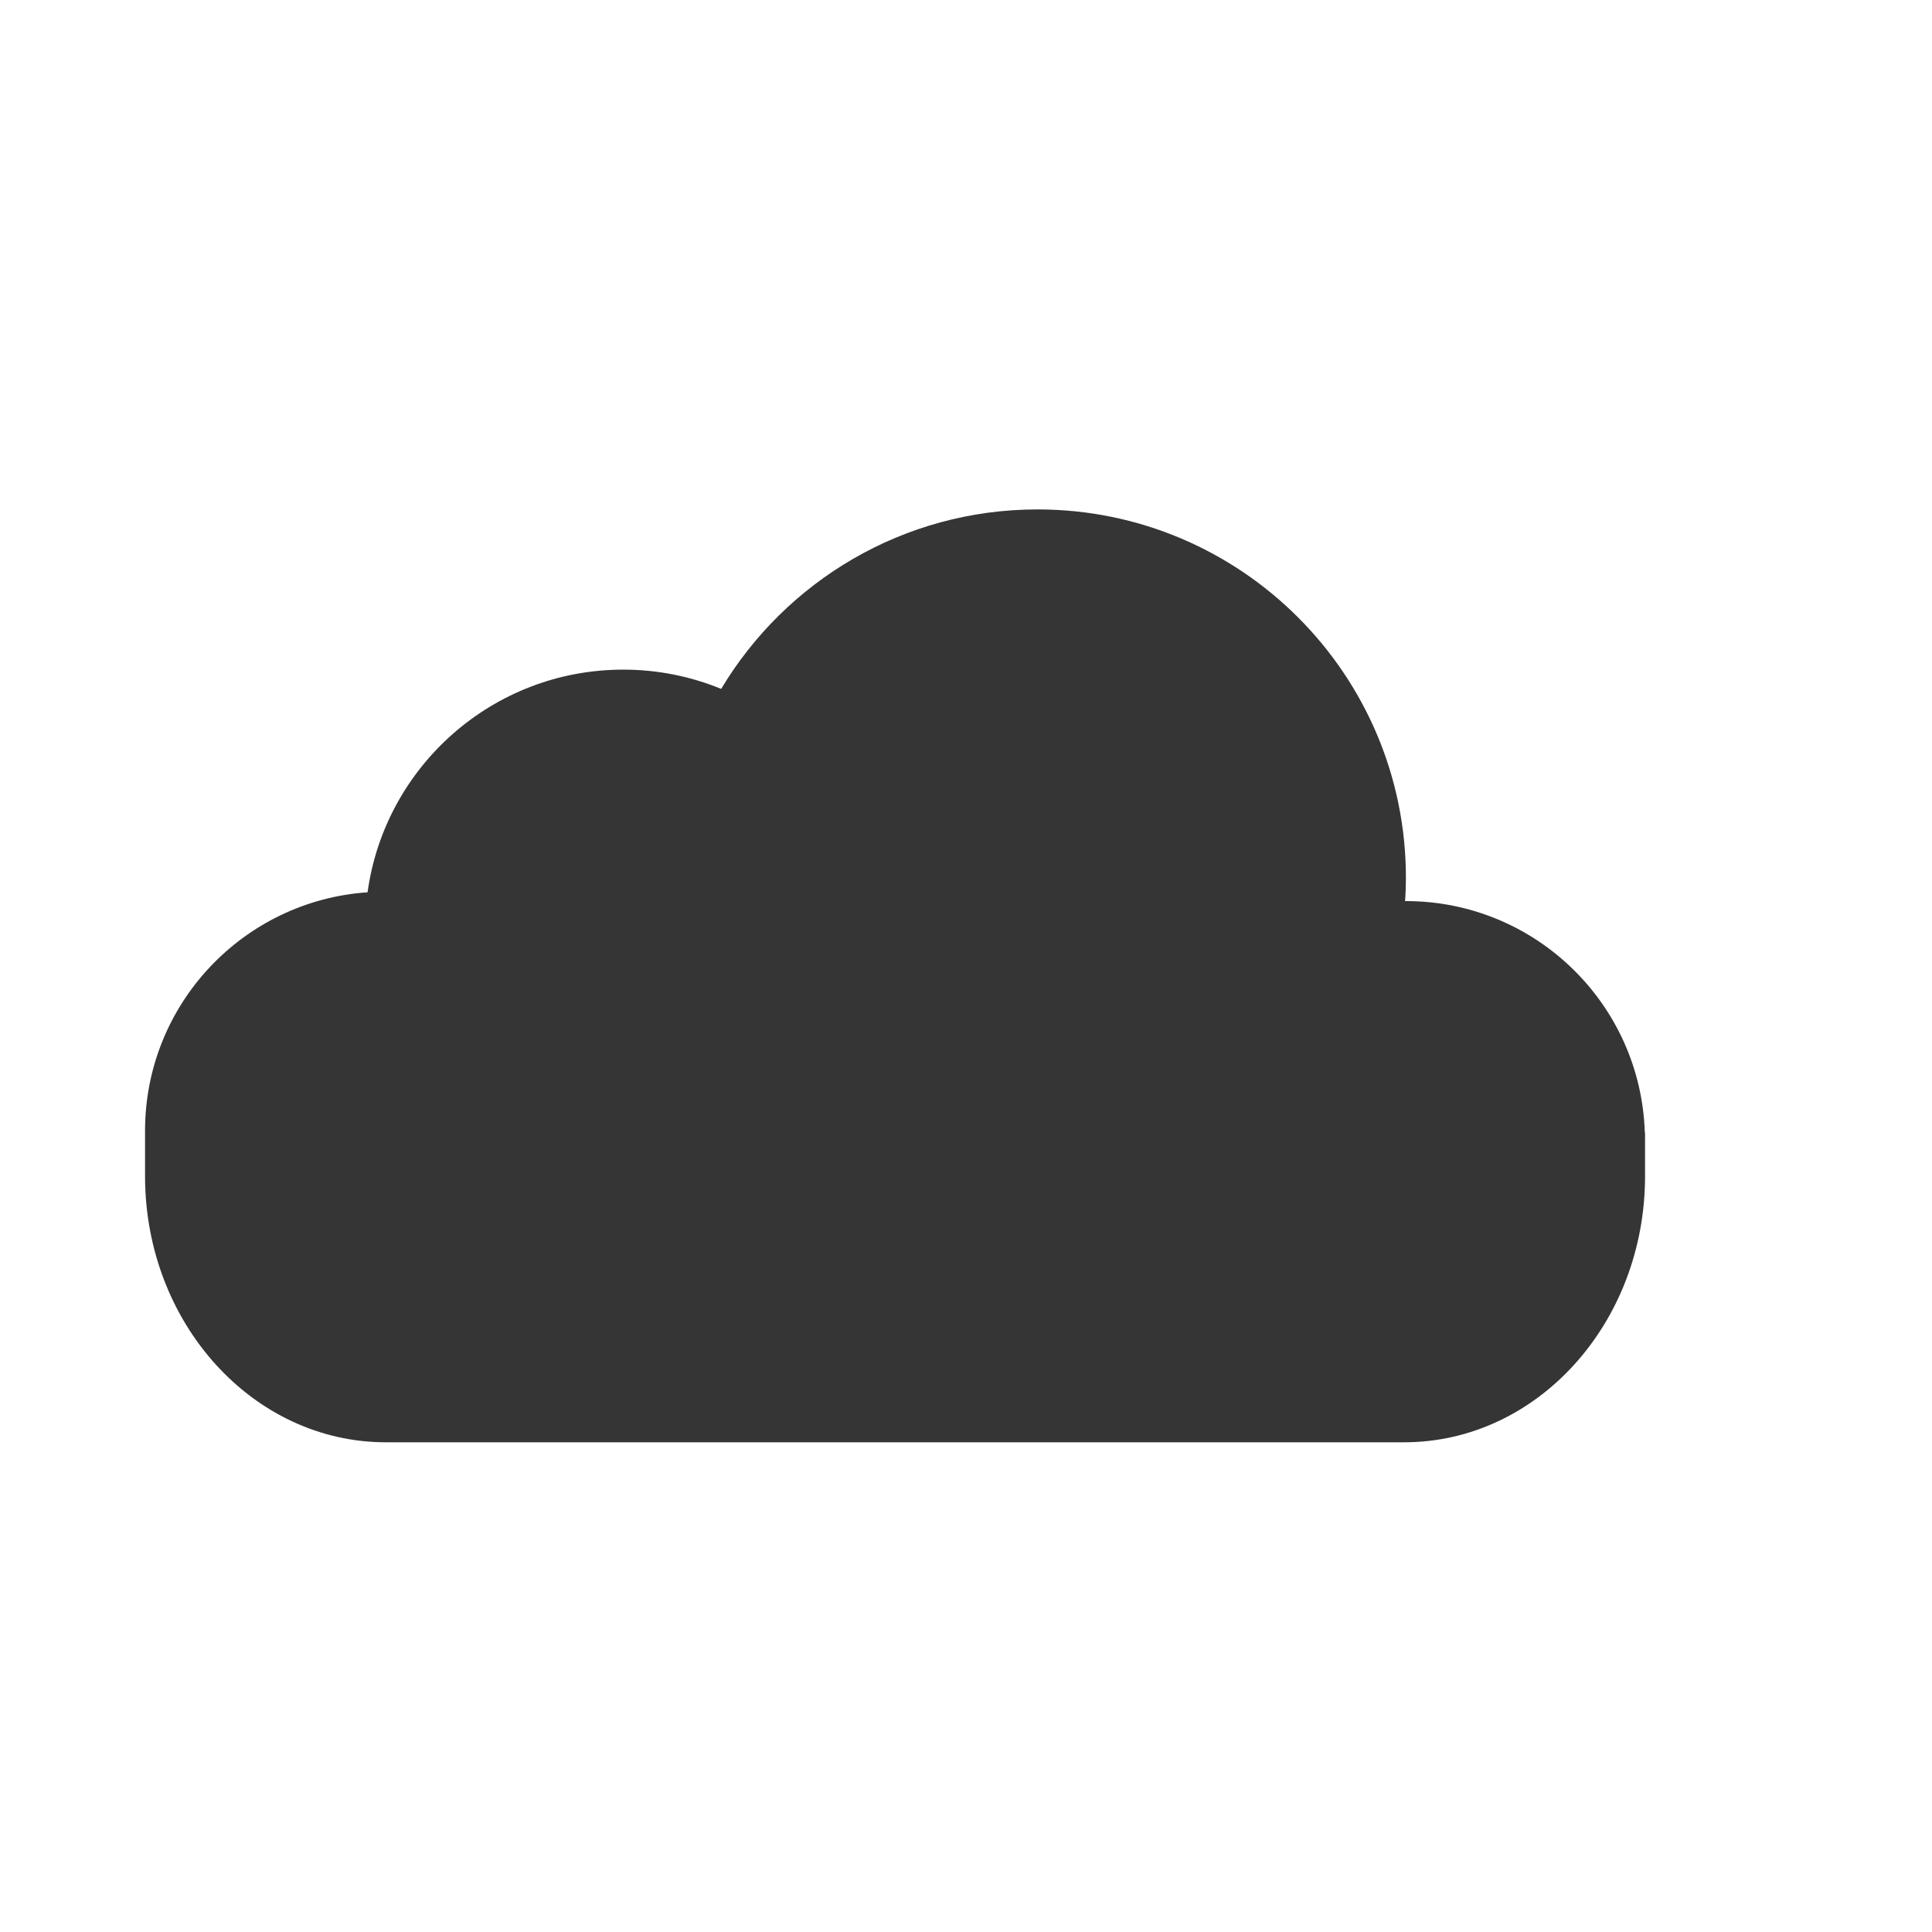<?xml version="1.0" encoding="utf-8"?>
<!-- Generator: Adobe Illustrator 24.2.1, SVG Export Plug-In . SVG Version: 6.00 Build 0)  -->
<svg version="1.1" id="Layer_1" xmlns="http://www.w3.org/2000/svg" xmlns:xlink="http://www.w3.org/1999/xlink" x="0px" y="0px"
	 viewBox="0 0 40 40" style="enable-background:new 0 0 40 40;" xml:space="preserve">
<style type="text/css">
	.st0{fill:#353535;}
	.st1{enable-background:new    ;}
	.st2{fill:#373737;}
	.st3{fill-rule:evenodd;clip-rule:evenodd;fill:#373737;}
	.st4{fill:#1A1A1A;}
	.st5{fill-rule:evenodd;clip-rule:evenodd;fill:#353535;}
	.st6{fill:#333333;}
</style>
<path class="st0" d="M34.054,23.449c-0.083-2.661-2.265-4.793-4.946-4.793
	c-0.006,0-0.012,0.001-0.017,0.001c0.011-0.16,0.017-0.32,0.017-0.483
	c0-4.212-3.416-7.627-7.627-7.627c-2.783,0-5.217,1.49-6.55,3.716
	c-0.624-0.257-1.309-0.399-2.028-0.399c-2.702,0-4.935,2.006-5.293,4.61
	c-2.573,0.176-4.607,2.318-4.607,4.937c0,0.013,0,0.027,0,0.039v0.9
	c0,3.044,2.233,5.511,4.986,5.511H29.072c2.754,0,4.987-2.467,4.987-5.511v-0.9H34.054z"/>
</svg>





